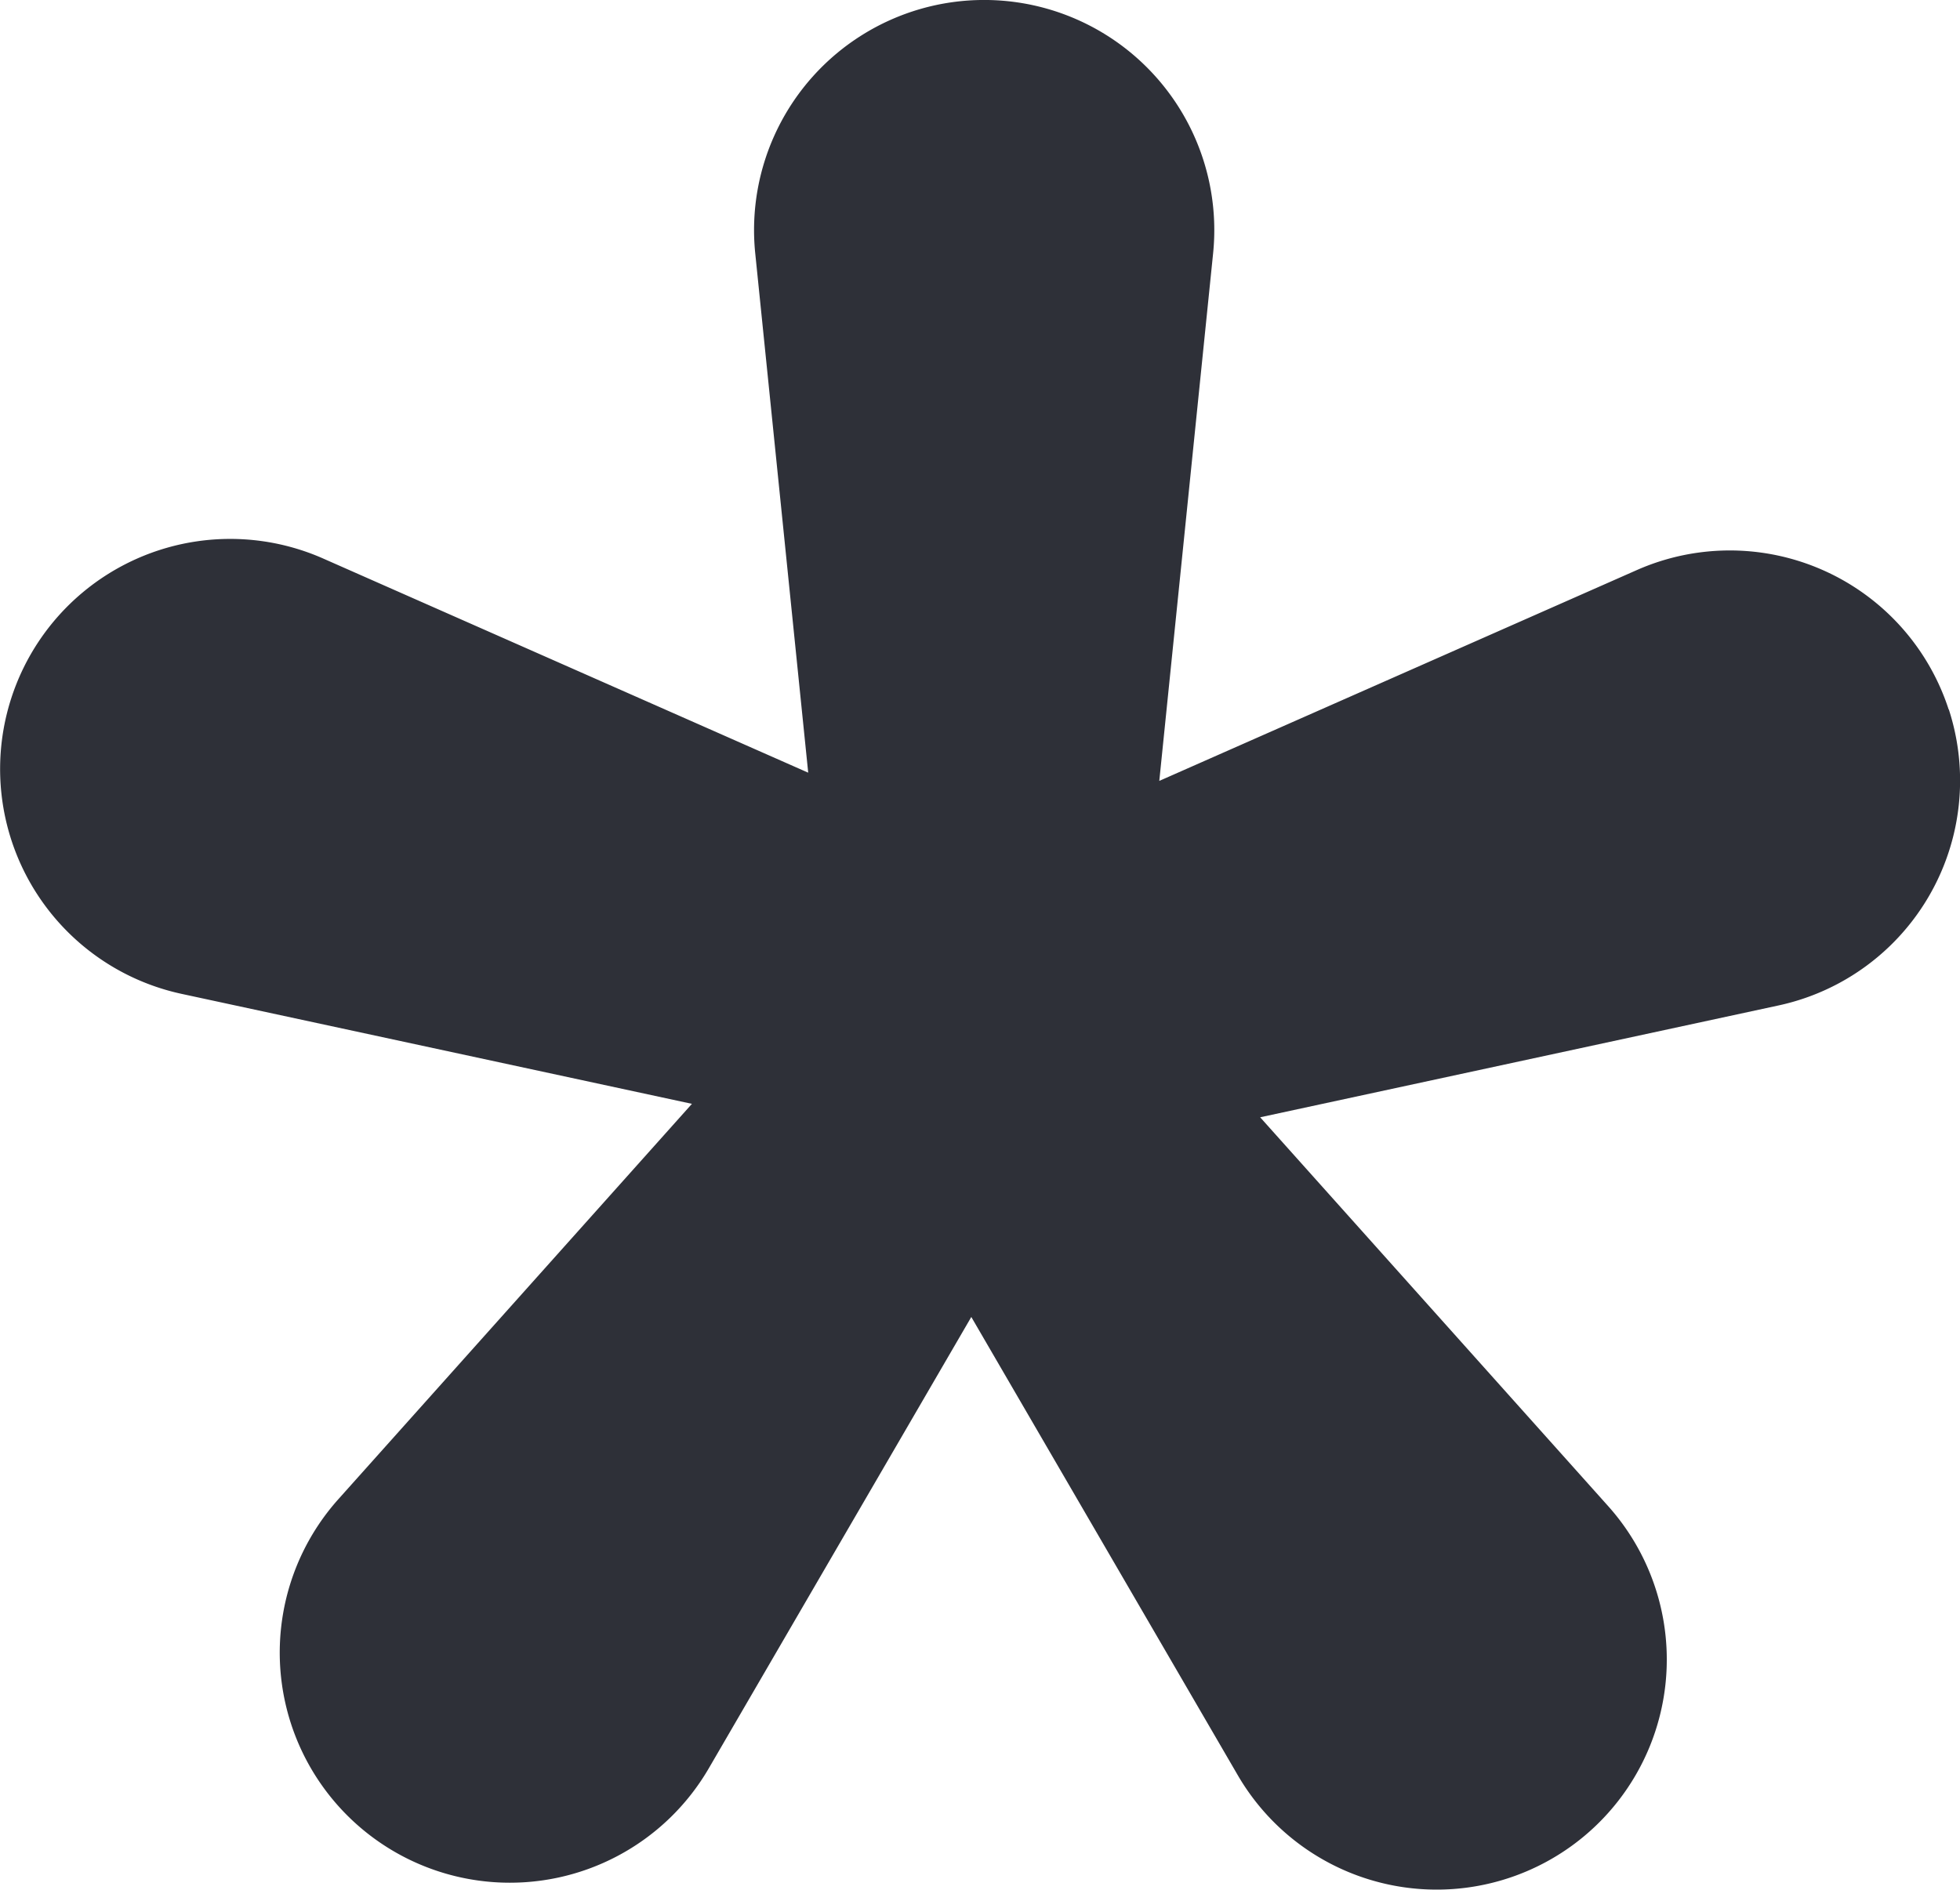 <svg xmlns="http://www.w3.org/2000/svg" width="78.416" height="75.617" viewBox="0 0 78.416 75.617"><path d="M643.422,3921.953h0a9.206,9.206,0,0,0-12.475-5.577l-19.106,8.436,2.153-21.106a9.206,9.206,0,0,0-9.159-10.141h0a9.206,9.206,0,0,0-9.159,10.141l2.119,20.777-19.408-8.57a9.206,9.206,0,1,0-5.66,17.421l20.416,4.4L579,3953.55a9.207,9.207,0,1,0,14.82,10.767l10.5-18.055,10.664,18.34a9.206,9.206,0,1,0,14.82-10.767l-13.927-15.563,20.738-4.475a9.206,9.206,0,0,0,6.814-11.844" transform="translate(-565.46 -3893.566)" fill="#2e3038"></path></svg>